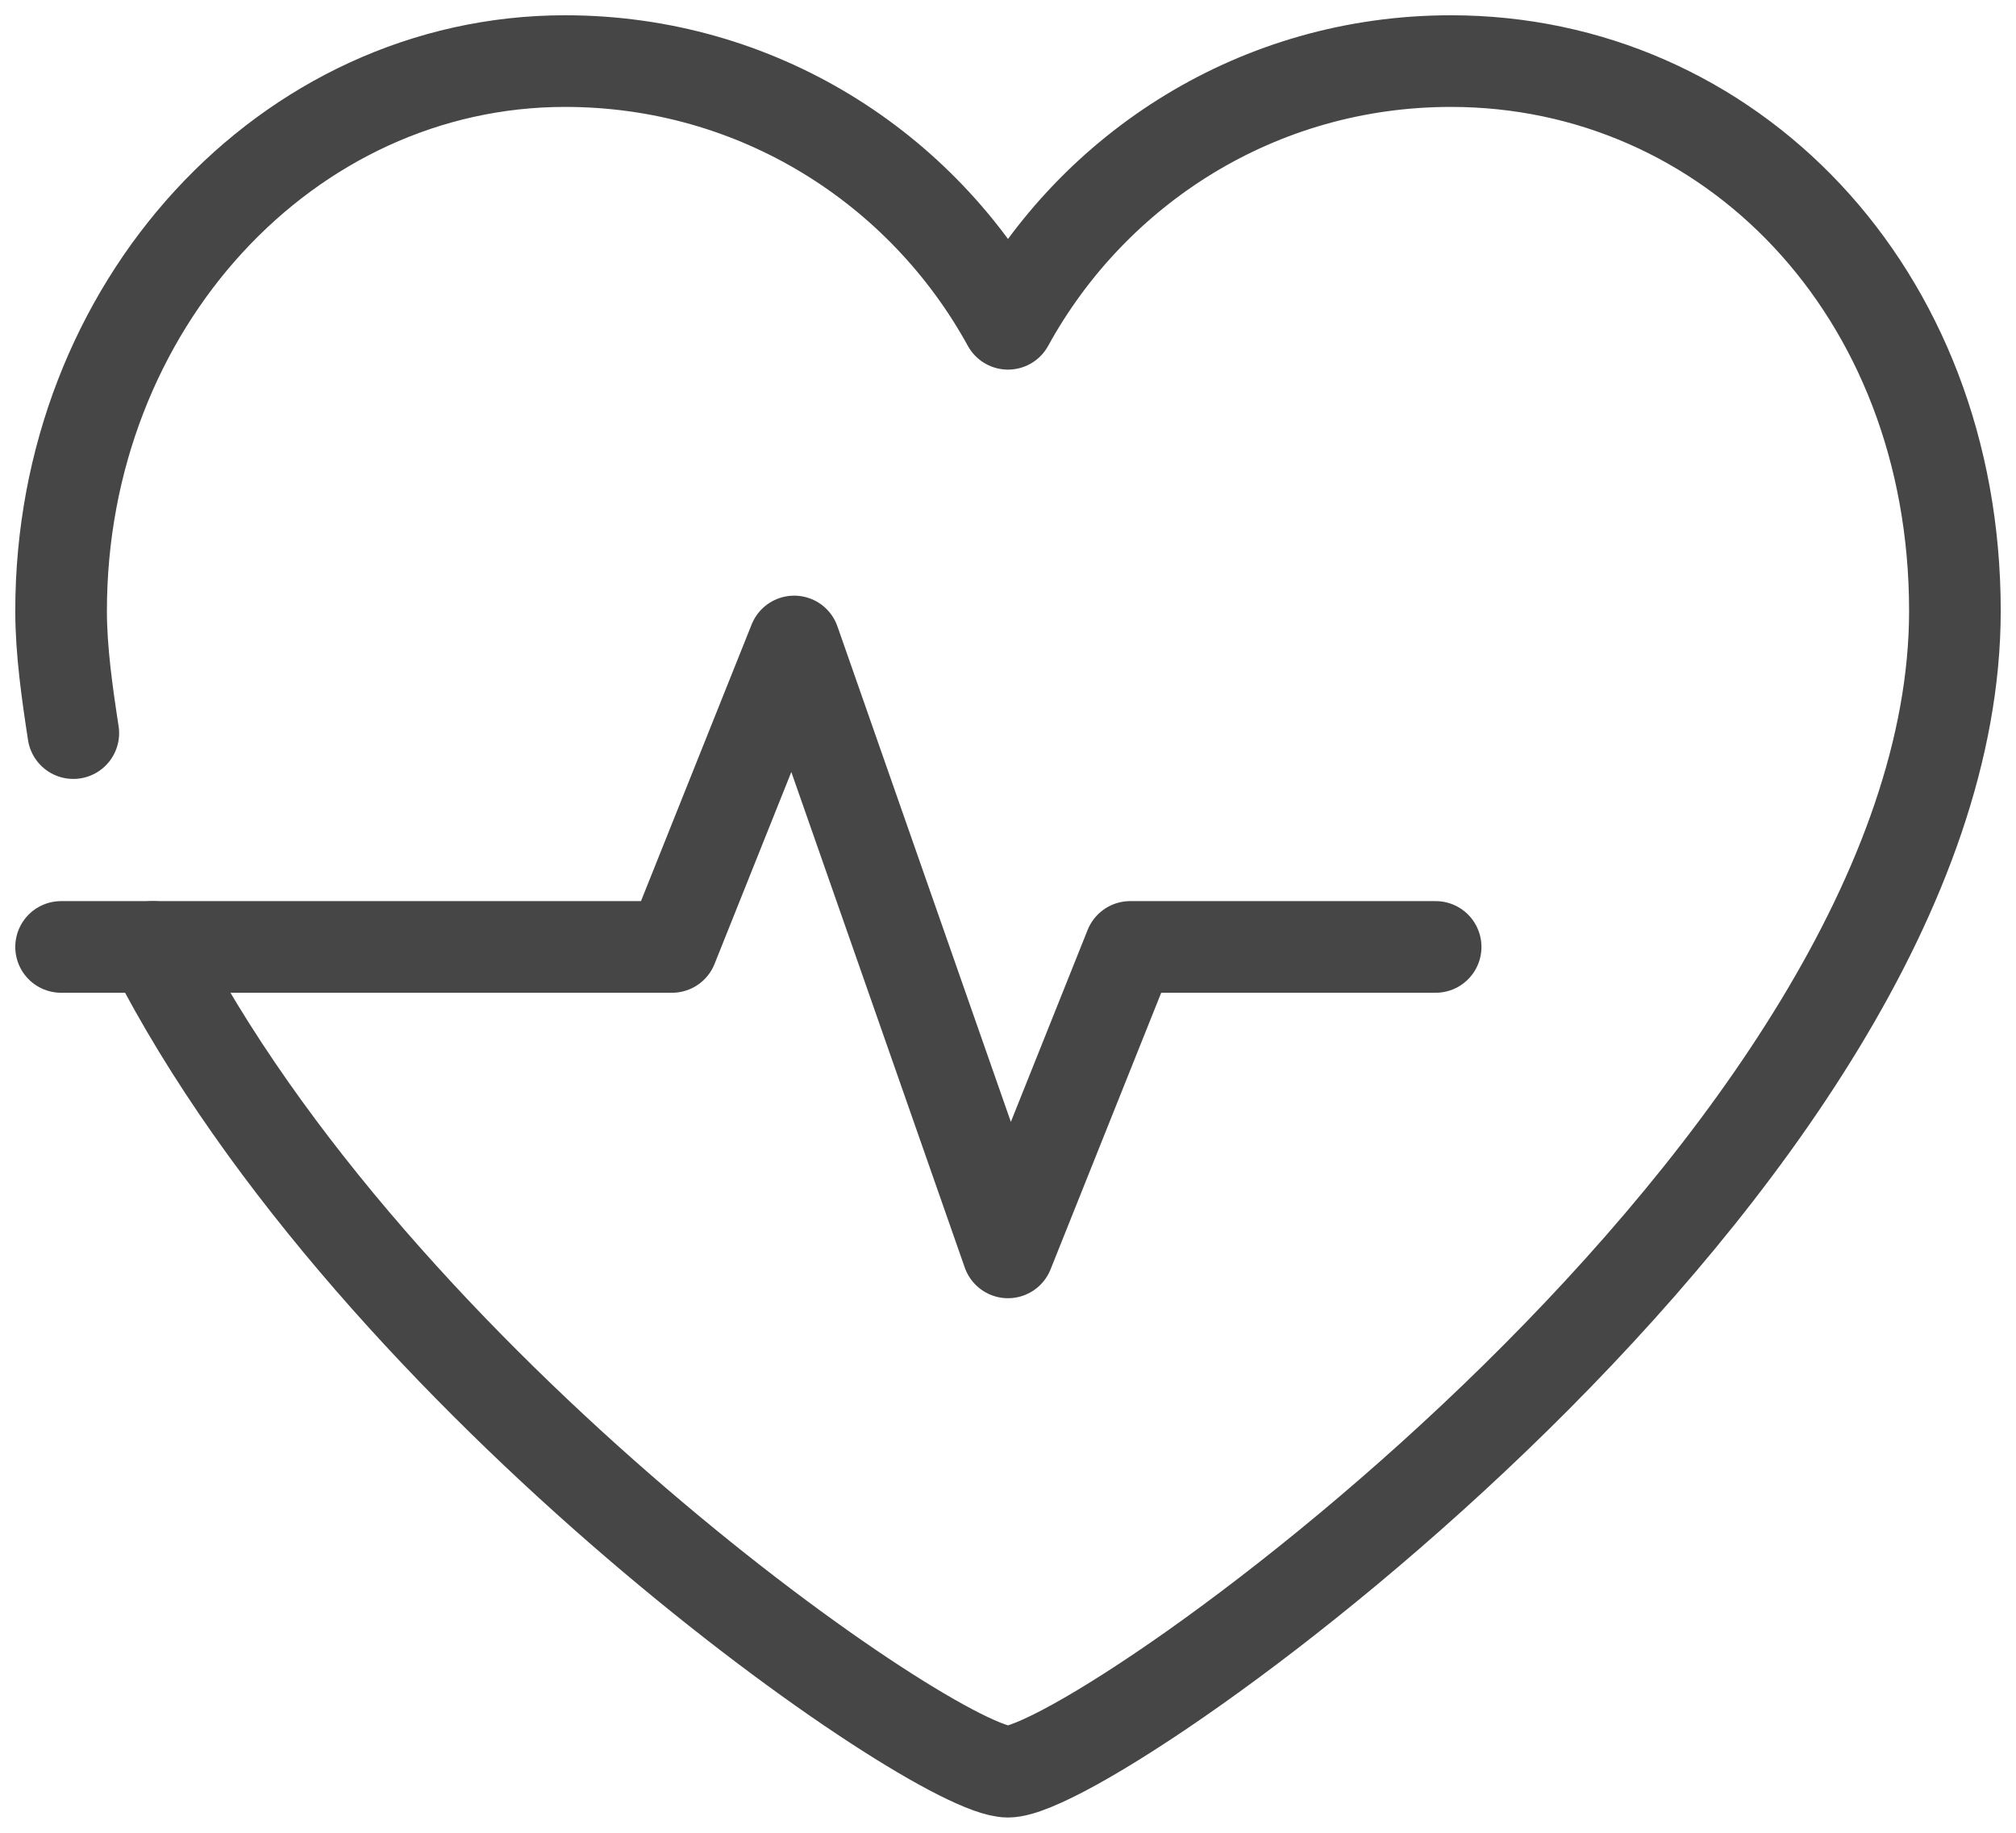 <?xml version="1.0" encoding="utf-8"?>
<!-- Generator: Adobe Illustrator 24.2.1, SVG Export Plug-In . SVG Version: 6.00 Build 0)  -->
<svg version="1.1" id="Layer_1" xmlns="http://www.w3.org/2000/svg" xmlns:xlink="http://www.w3.org/1999/xlink" x="0px" y="0px"
	 viewBox="0 0 66 60" style="enable-background:new 0 0 66 60;" xml:space="preserve">
<style type="text/css">
	.st0{fill:none;stroke:#464646;stroke-width:3;stroke-linecap:round;stroke-linejoin:round;}
</style>
<g>
	<path class="st0" d="M2,31h20l4-10l7,20l4-10h10"/>
	<path class="st0" d="M5,31c7.3,14.3,25.6,27,28,27c3,0,31-20,31-38C64,9.5,56.6,2,47.5,2C41.2,2,35.8,5.5,33,10.6
		C30.2,5.5,24.8,2,18.5,2C9.4,2,2,10,2,20c0,1.3,0.2,2.7,0.4,4"/>
</g>
</svg>
